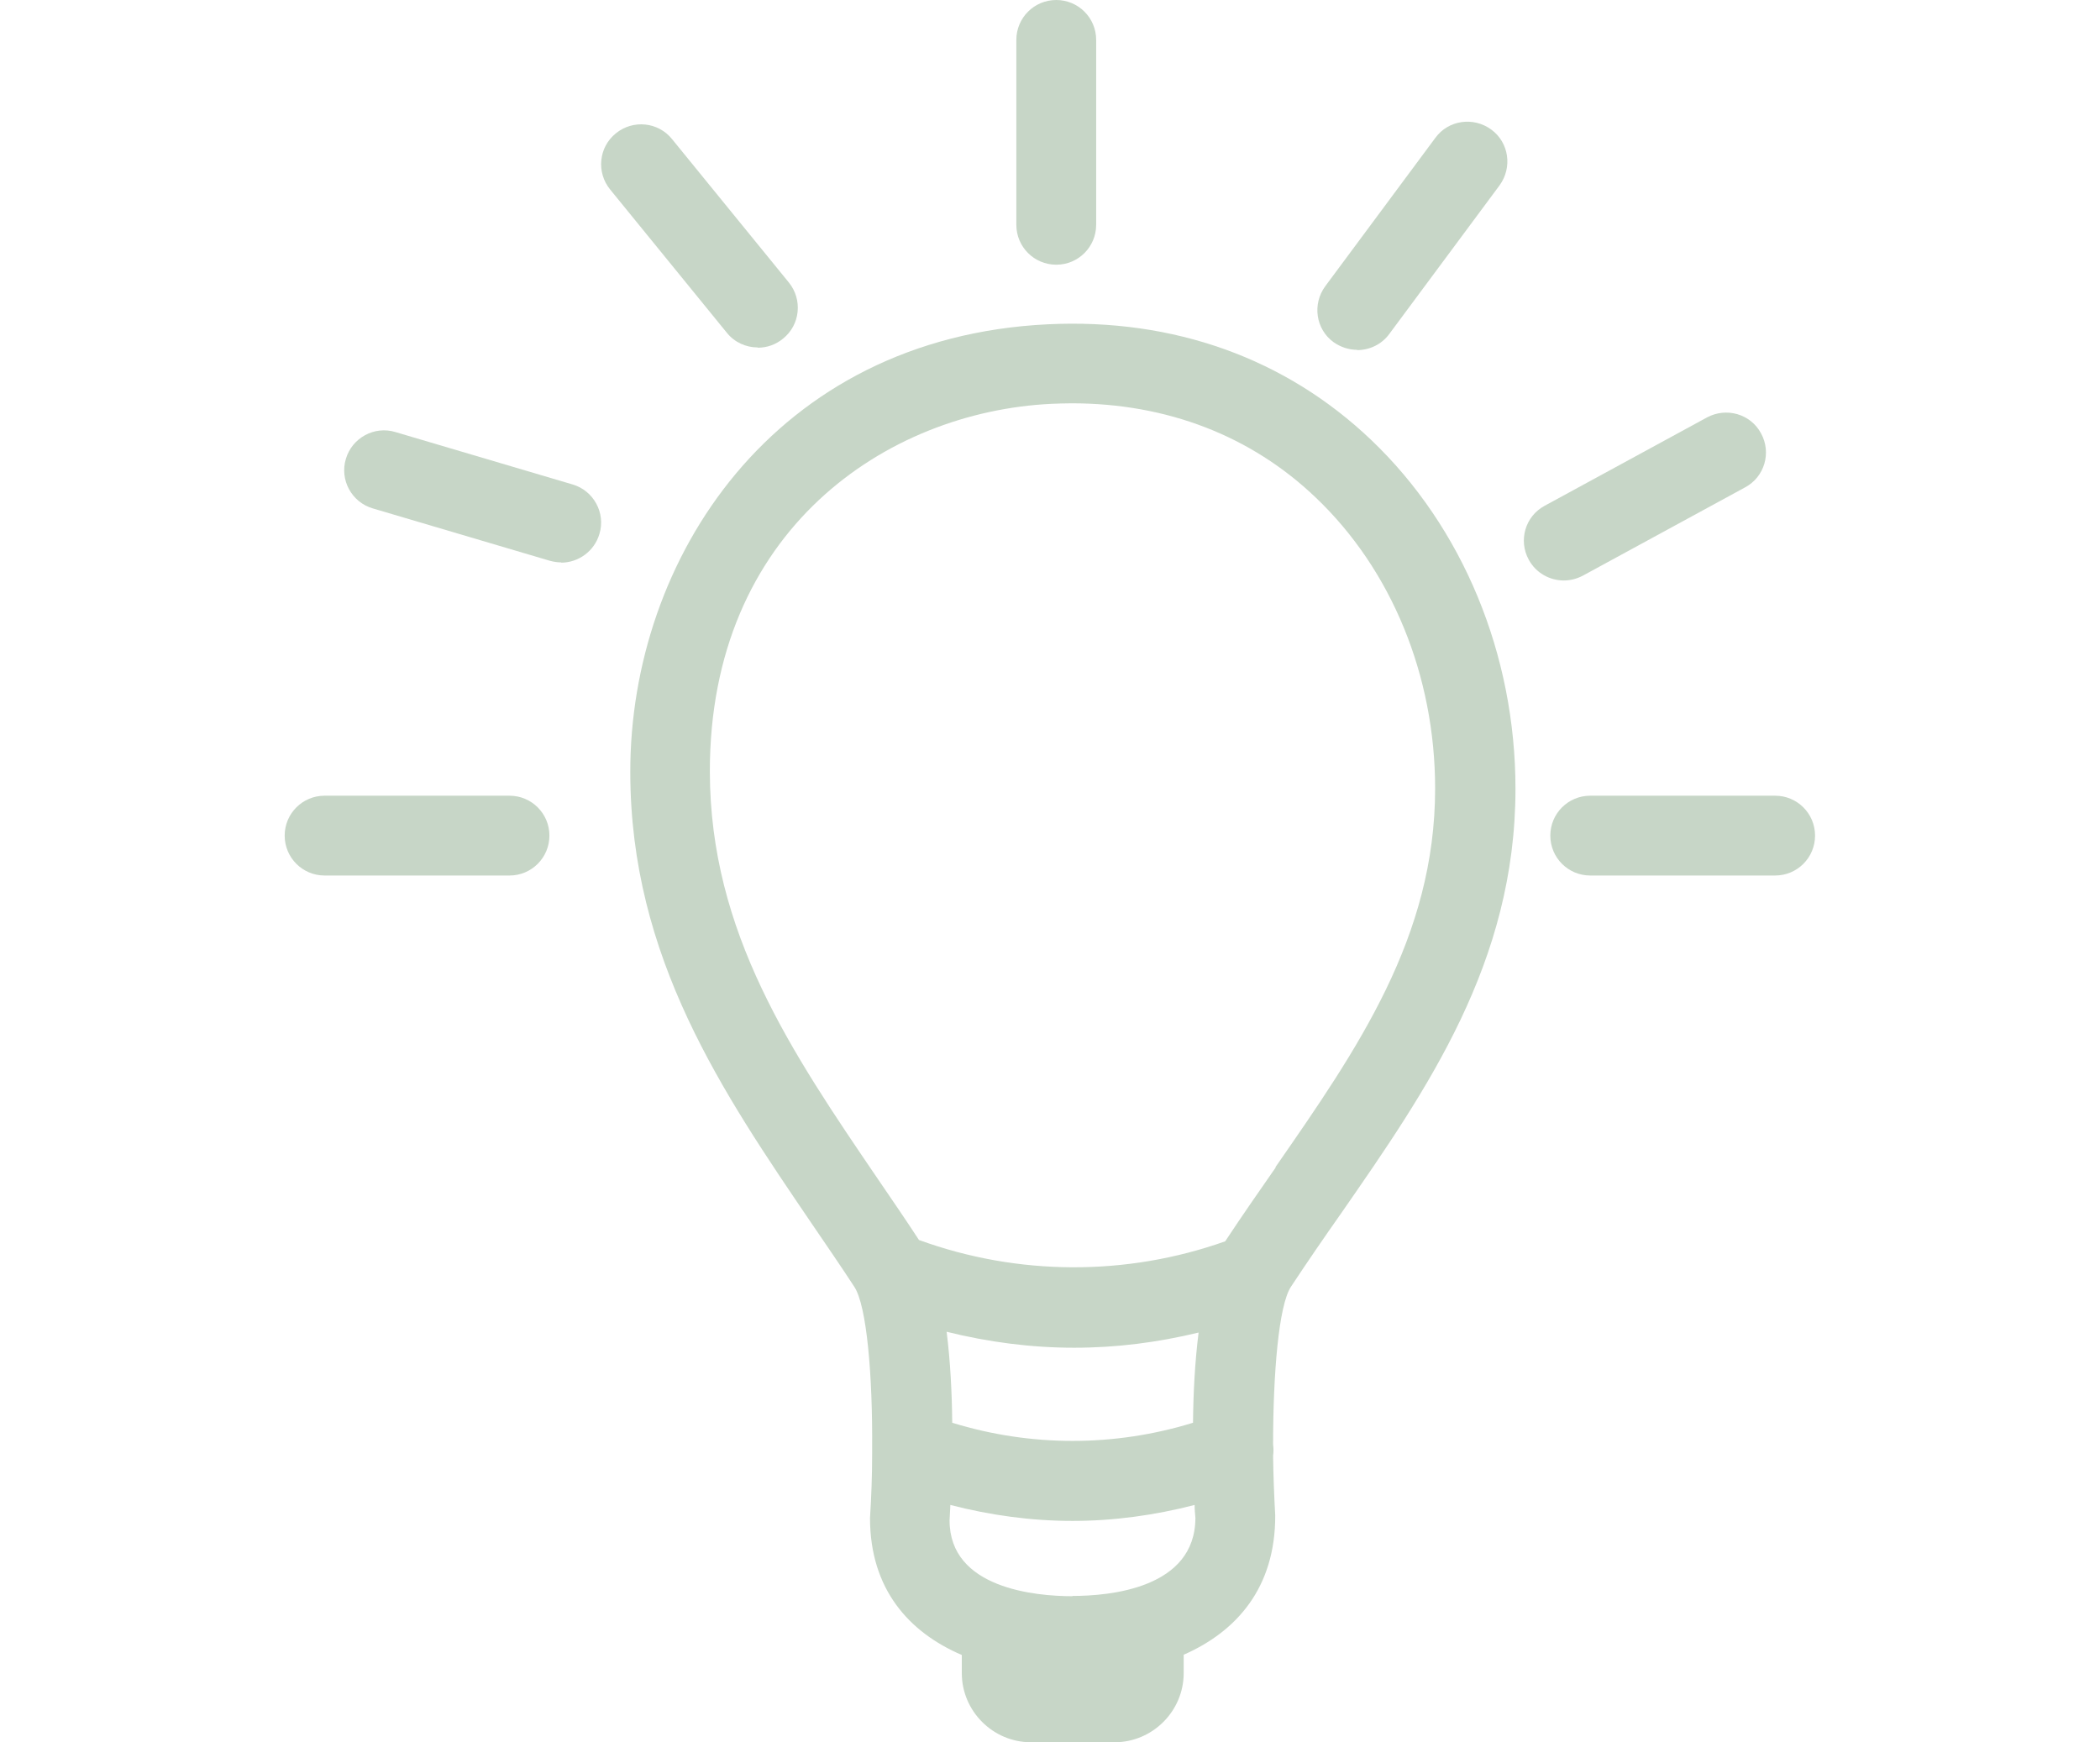 <?xml version="1.0" encoding="UTF-8"?><svg id="a" xmlns="http://www.w3.org/2000/svg" viewBox="0 0 78.93 65.49"><rect y="4.13" width="78.93" height="57.22" style="fill:none;"/><g id="b"><path d="m51.54,16.54c-3.22-3.07-7.42-4.58-12.16-4.35-10.31.5-15.7,8.84-15.69,16.83,0,6.98,3.48,12.06,6.83,16.99.53.78,1.07,1.56,1.59,2.36.47.71.69,3.34.67,6.09,0,.06,0,.13,0,.19,0,.81-.03,1.63-.08,2.41,0,2.68,1.47,4.3,3.45,5.15v.68c0,1.43,1.17,2.6,2.6,2.6h3.14c1.43,0,2.6-1.17,2.6-2.6v-.69c1.98-.87,3.45-2.51,3.44-5.24-.04-.72-.07-1.48-.08-2.24.02-.14.02-.28,0-.42,0-2.67.21-5.23.67-5.93.62-.94,1.26-1.87,1.9-2.78,3.21-4.63,6.54-9.41,6.54-15.94,0-5.05-1.98-9.83-5.42-13.11Zm-6.7,36.94c-2.95.91-6.1.91-9.05,0-.01-1.11-.07-2.31-.21-3.42,1.57.39,3.18.6,4.79.6s3.14-.2,4.68-.57c-.14,1.11-.2,2.3-.21,3.4Zm-4.53,6.52c-1.39,0-4.62-.29-4.62-2.85.01-.16.02-.36.03-.58,1.51.39,3.05.6,4.59.6s3.08-.21,4.59-.6c0,.18.02.35.03.48,0,2.66-3.23,2.94-4.62,2.94Zm7.64-16.12c-.64.92-1.28,1.84-1.9,2.78-3.72,1.32-7.8,1.3-11.51-.05-.51-.78-1.03-1.54-1.55-2.3-3.24-4.76-6.3-9.25-6.31-15.3-.01-9.08,6.64-13.53,12.83-13.83.26-.01.52-.02.77-.02,3.58,0,6.74,1.22,9.17,3.54,2.86,2.72,4.49,6.71,4.49,10.94,0,5.59-2.92,9.79-6,14.23Z" style="fill:#c7d6c7;"/><path d="m39.7,9.95c-.83,0-1.5-.67-1.5-1.5V1.5c0-.83.67-1.5,1.5-1.5s1.5.67,1.5,1.5v6.95c0,.83-.67,1.5-1.5,1.5Z" style="fill:#c7d6c7;"/><path d="m66.72,32.91h-6.95c-.83,0-1.5-.67-1.5-1.5s.67-1.5,1.5-1.5h6.95c.83,0,1.5.67,1.5,1.5s-.67,1.5-1.5,1.5Z" style="fill:#c7d6c7;"/><path d="m19.15,32.91h-6.95c-.83,0-1.5-.67-1.5-1.5s.67-1.5,1.5-1.5h6.95c.83,0,1.5.67,1.5,1.5s-.67,1.5-1.5,1.5Z" style="fill:#c7d6c7;"/><path d="m21.1,21.14c-.14,0-.28-.02-.43-.06l-6.66-1.97c-.79-.23-1.25-1.07-1.01-1.86.23-.79,1.07-1.25,1.86-1.01l6.66,1.97c.79.23,1.25,1.07,1.01,1.86-.19.65-.79,1.08-1.44,1.08Z" style="fill:#c7d6c7;"/><path d="m58.78,21.82c-.53,0-1.05-.28-1.32-.78-.4-.73-.13-1.64.6-2.03l6.1-3.32c.73-.39,1.64-.13,2.03.6.4.73.13,1.64-.6,2.03l-6.1,3.32c-.23.12-.47.18-.72.18Z" style="fill:#c7d6c7;"/><path d="m51.01,13.15c-.31,0-.62-.1-.89-.29-.67-.49-.8-1.43-.31-2.1l4.14-5.58c.49-.67,1.43-.8,2.1-.31.67.49.8,1.43.31,2.1l-4.14,5.58c-.29.4-.75.61-1.21.61Z" style="fill:#c7d6c7;"/><path d="m28.48,13.06c-.44,0-.87-.19-1.16-.55l-4.39-5.39c-.52-.64-.43-1.59.22-2.11.64-.52,1.59-.43,2.11.22l4.39,5.39c.52.64.43,1.59-.22,2.11-.28.23-.61.34-.95.34Z" style="fill:#c7d6c7;"/></g></svg>